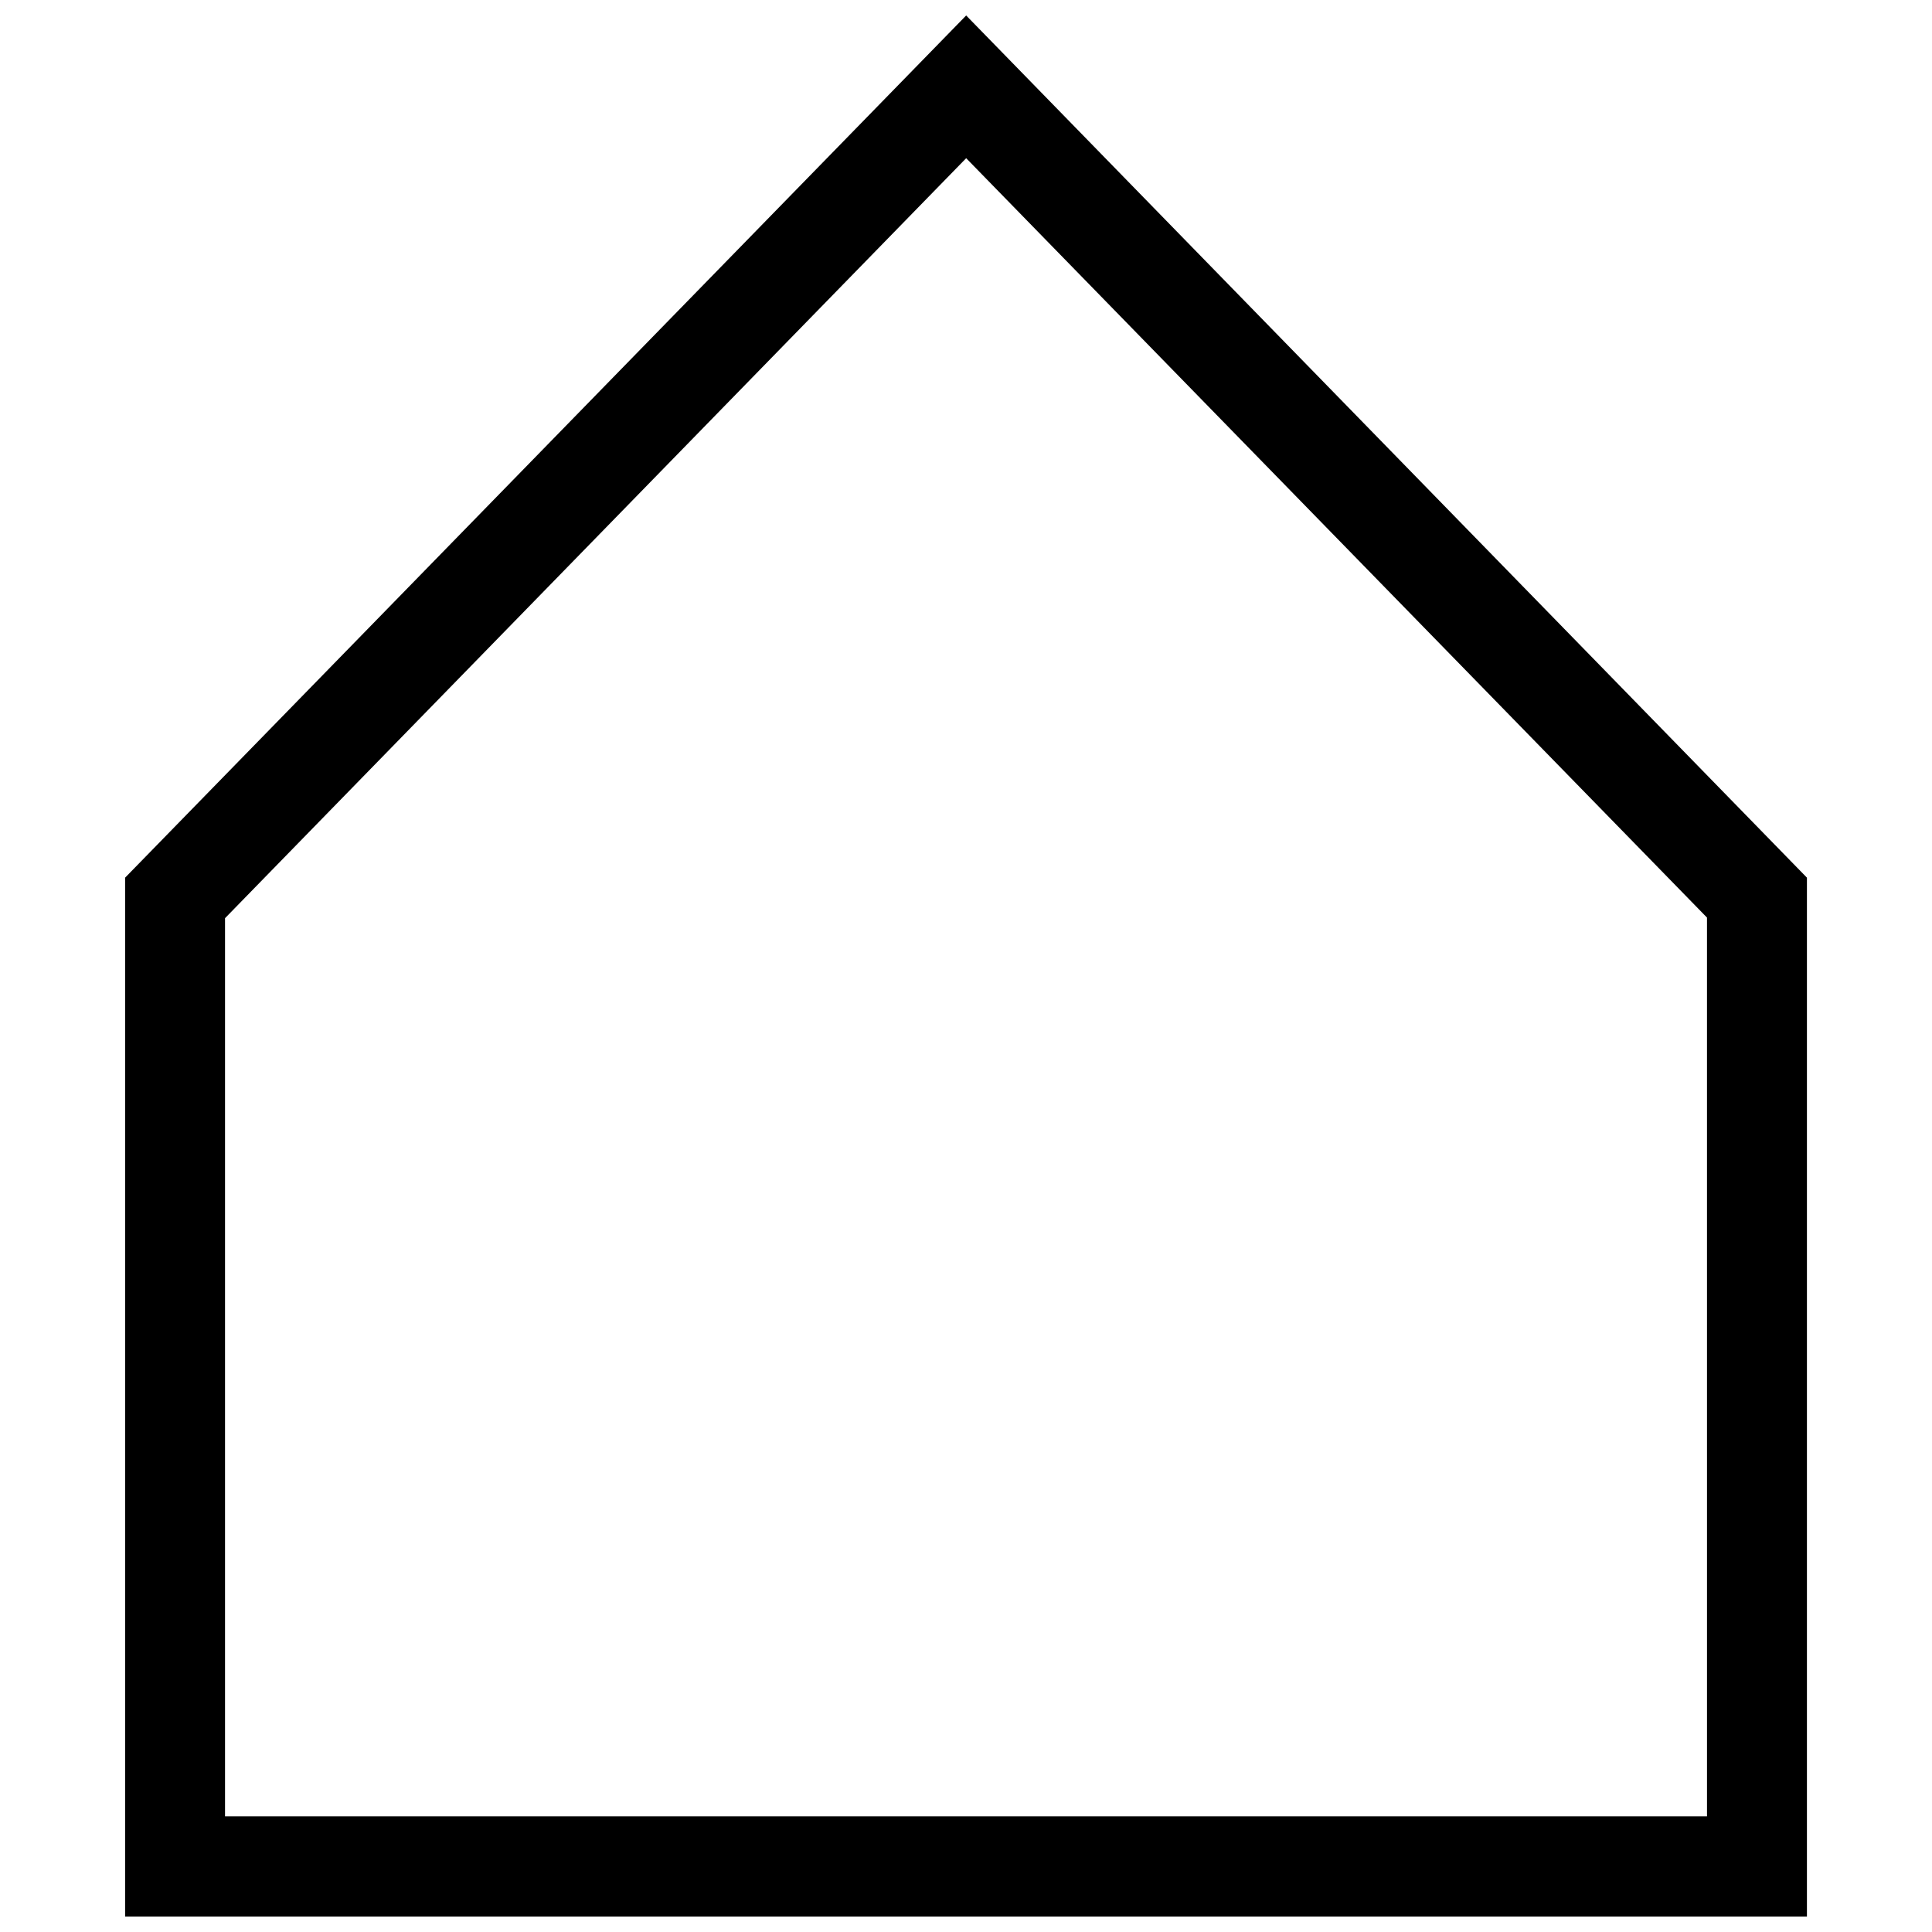 <?xml version="1.0" encoding="UTF-8"?>
<!-- Uploaded to: ICON Repo, www.svgrepo.com, Generator: ICON Repo Mixer Tools -->
<svg width="800px" height="800px" version="1.1" viewBox="144 144 512 512" xmlns="http://www.w3.org/2000/svg">
 <defs>
  <clipPath id="a">
   <path d="m177 148.09h446v503.81h-446z"/>
  </clipPath>
 </defs>
 <g clip-path="url(#a)">
  <path d="m400.04 185.92 196.33 201.25 0.004 238.18h-392.74v-238.02l196.41-201.4m0-37.828-222.89 228.49v275.32h445.7v-275.32z"/>
 </g>
</svg>